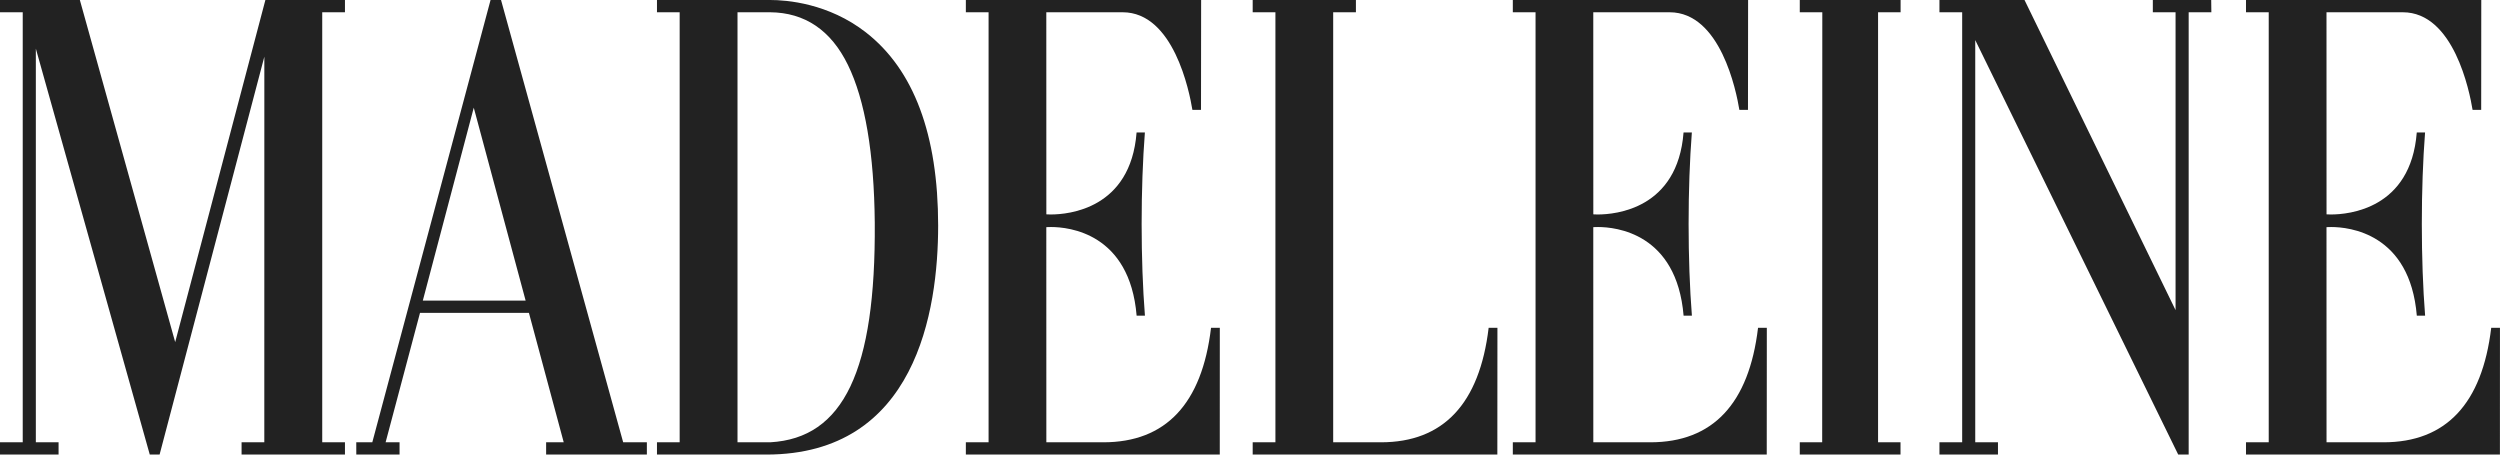 <?xml version="1.0" encoding="utf-8"?>
<!-- Generator: Adobe Illustrator 23.0.6, SVG Export Plug-In . SVG Version: 6.00 Build 0)  -->
<svg version="1.1" id="Ebene_1" xmlns="http://www.w3.org/2000/svg" xmlns:xlink="http://www.w3.org/1999/xlink" x="0px" y="0px"
	 viewBox="0 0 623.62 113.39" style="enable-background:new 0 0 623.62 113.39;" xml:space="preserve">
<style type="text/css">
	.st0{fill:#222222;}
</style>
<g>
	<path class="st0" d="M275.23,110.33h-14.22L261,56.67c0,0,0.44-0.04,1.18-0.04c4.4,0,19.62,1.5,21.35,22.11h2.07
		c-0.54-6.84-0.82-14.76-0.82-22.89c0-8.09,0.28-15.98,0.81-22.81h-2.07c-1.48,19.11-17.04,20.46-21.39,20.46
		c-0.71,0-1.12-0.04-1.12-0.04L261,3.06h19.05c12.68,0,16.64,19.71,17.39,24.34h2.15L299.62,0h-58.69v3.06h5.67v107.27h-5.67v3.06
		h63.34l0.01-31.62h-2.19C299.84,100.72,290.8,110.33,275.23,110.33"/>
	<path class="st0" d="M411.67,110.33h-14.22l-0.01-53.66c0,0,0.43-0.04,1.18-0.04c4.4,0,19.62,1.5,21.35,22.11h2.07
		c-0.54-6.84-0.82-14.76-0.82-22.89c0-8.09,0.28-15.98,0.81-22.81h-2.07c-1.48,19.11-17.04,20.46-21.39,20.46
		c-0.71,0-1.12-0.04-1.12-0.04l-0.01-50.4h19.05c12.68,0,16.64,19.71,17.39,24.34h2.15L436.06,0h-58.69v3.06h5.67v107.27h-5.67v3.06
		h63.34l0.02-31.62h-2.19C436.28,100.72,427.24,110.33,411.67,110.33"/>
	<path class="st0" d="M621.43,81.77c-2.26,18.95-11.3,28.56-26.86,28.56h-14.22l-0.01-53.66c0,0,0.43-0.04,1.18-0.04
		c4.39,0,19.62,1.5,21.35,22.11h2.07c-0.54-6.84-0.82-14.76-0.82-22.89c0-8.09,0.28-15.98,0.81-22.81h-2.07
		c-1.48,19.11-17.04,20.46-21.39,20.46c-0.71,0-1.12-0.04-1.12-0.04l-0.01-50.4h19.05c12.68,0,16.64,19.71,17.39,24.34h2.15
		L618.95,0h-58.69v3.06h5.67v107.27h-5.67v3.06h63.34l0.01-31.62H621.43z"/>
	<path class="st0" d="M216.01,8.09C206.65,0.79,196.19,0,192.14,0v0h-19.28c-4.19,0-7.74,0-8.98,0v3.06h5.66v107.27h-5.66v3.06
		h27.27c37.31,0,42.87-35.8,42.87-57.14C234.01,33.6,227.96,17.4,216.01,8.09 M192.13,110.33L192.13,110.33l-8.16,0V3.06h8.15
		c8.64,0.07,15.17,4.48,19.39,13.13c4.28,8.75,6.54,22.01,6.7,39.4C218.47,92.42,210.43,109.3,192.13,110.33"/>
	<polygon class="st0" points="43.7,85.34 19.92,0 0,0 0,3.06 5.67,3.06 5.67,110.33 0,110.33 0,113.39 14.61,113.39 14.61,110.33 
		8.94,110.33 8.94,12.13 37.36,113.39 39.81,113.39 65.94,14.14 65.93,110.33 60.26,110.33 60.26,113.39 86.05,113.39 86.05,110.33 
		80.38,110.33 80.38,3.06 86.05,3.06 86.05,0 66.2,0 	"/>
	<polygon class="st0" points="448.95,3.06 454.57,3.06 454.54,110.33 448.95,110.33 448.95,113.39 474.08,113.39 474.08,110.33 
		468.48,110.33 468.48,3.06 474.1,3.06 474.1,0 448.95,0 	"/>
	<path class="st0" d="M344.47,110.33h-11.91V3.06h5.67V0h-25.75v3.06h5.67v107.27h-5.67v3.06h61.03l0.02-31.62h-2.19
		C369.07,100.72,360.03,110.33,344.47,110.33"/>
	<path class="st0" d="M124.98,0h-2.61L92.87,110.33h-4l0.01,3.06h10.79v-3.06h-3.48l8.58-32.28h27.17l8.68,32.28h-4.39v3.06h25.13
		v-3.06h-5.91L124.98,0z M105.47,74.99l12.71-48.13l12.94,48.13H105.47z"/>
	<polygon class="st0" points="537.02,0 537.02,3.06 542.69,3.06 542.69,77.36 505.01,0 483.79,0 483.79,3.06 489.46,3.06 
		489.46,110.33 483.79,110.33 483.79,113.38 498.39,113.38 498.39,110.33 492.72,110.33 492.72,10 543.35,113.39 545.96,113.39 
		545.96,3.06 551.62,3.06 551.58,0 	"/>
</g>
</svg>
